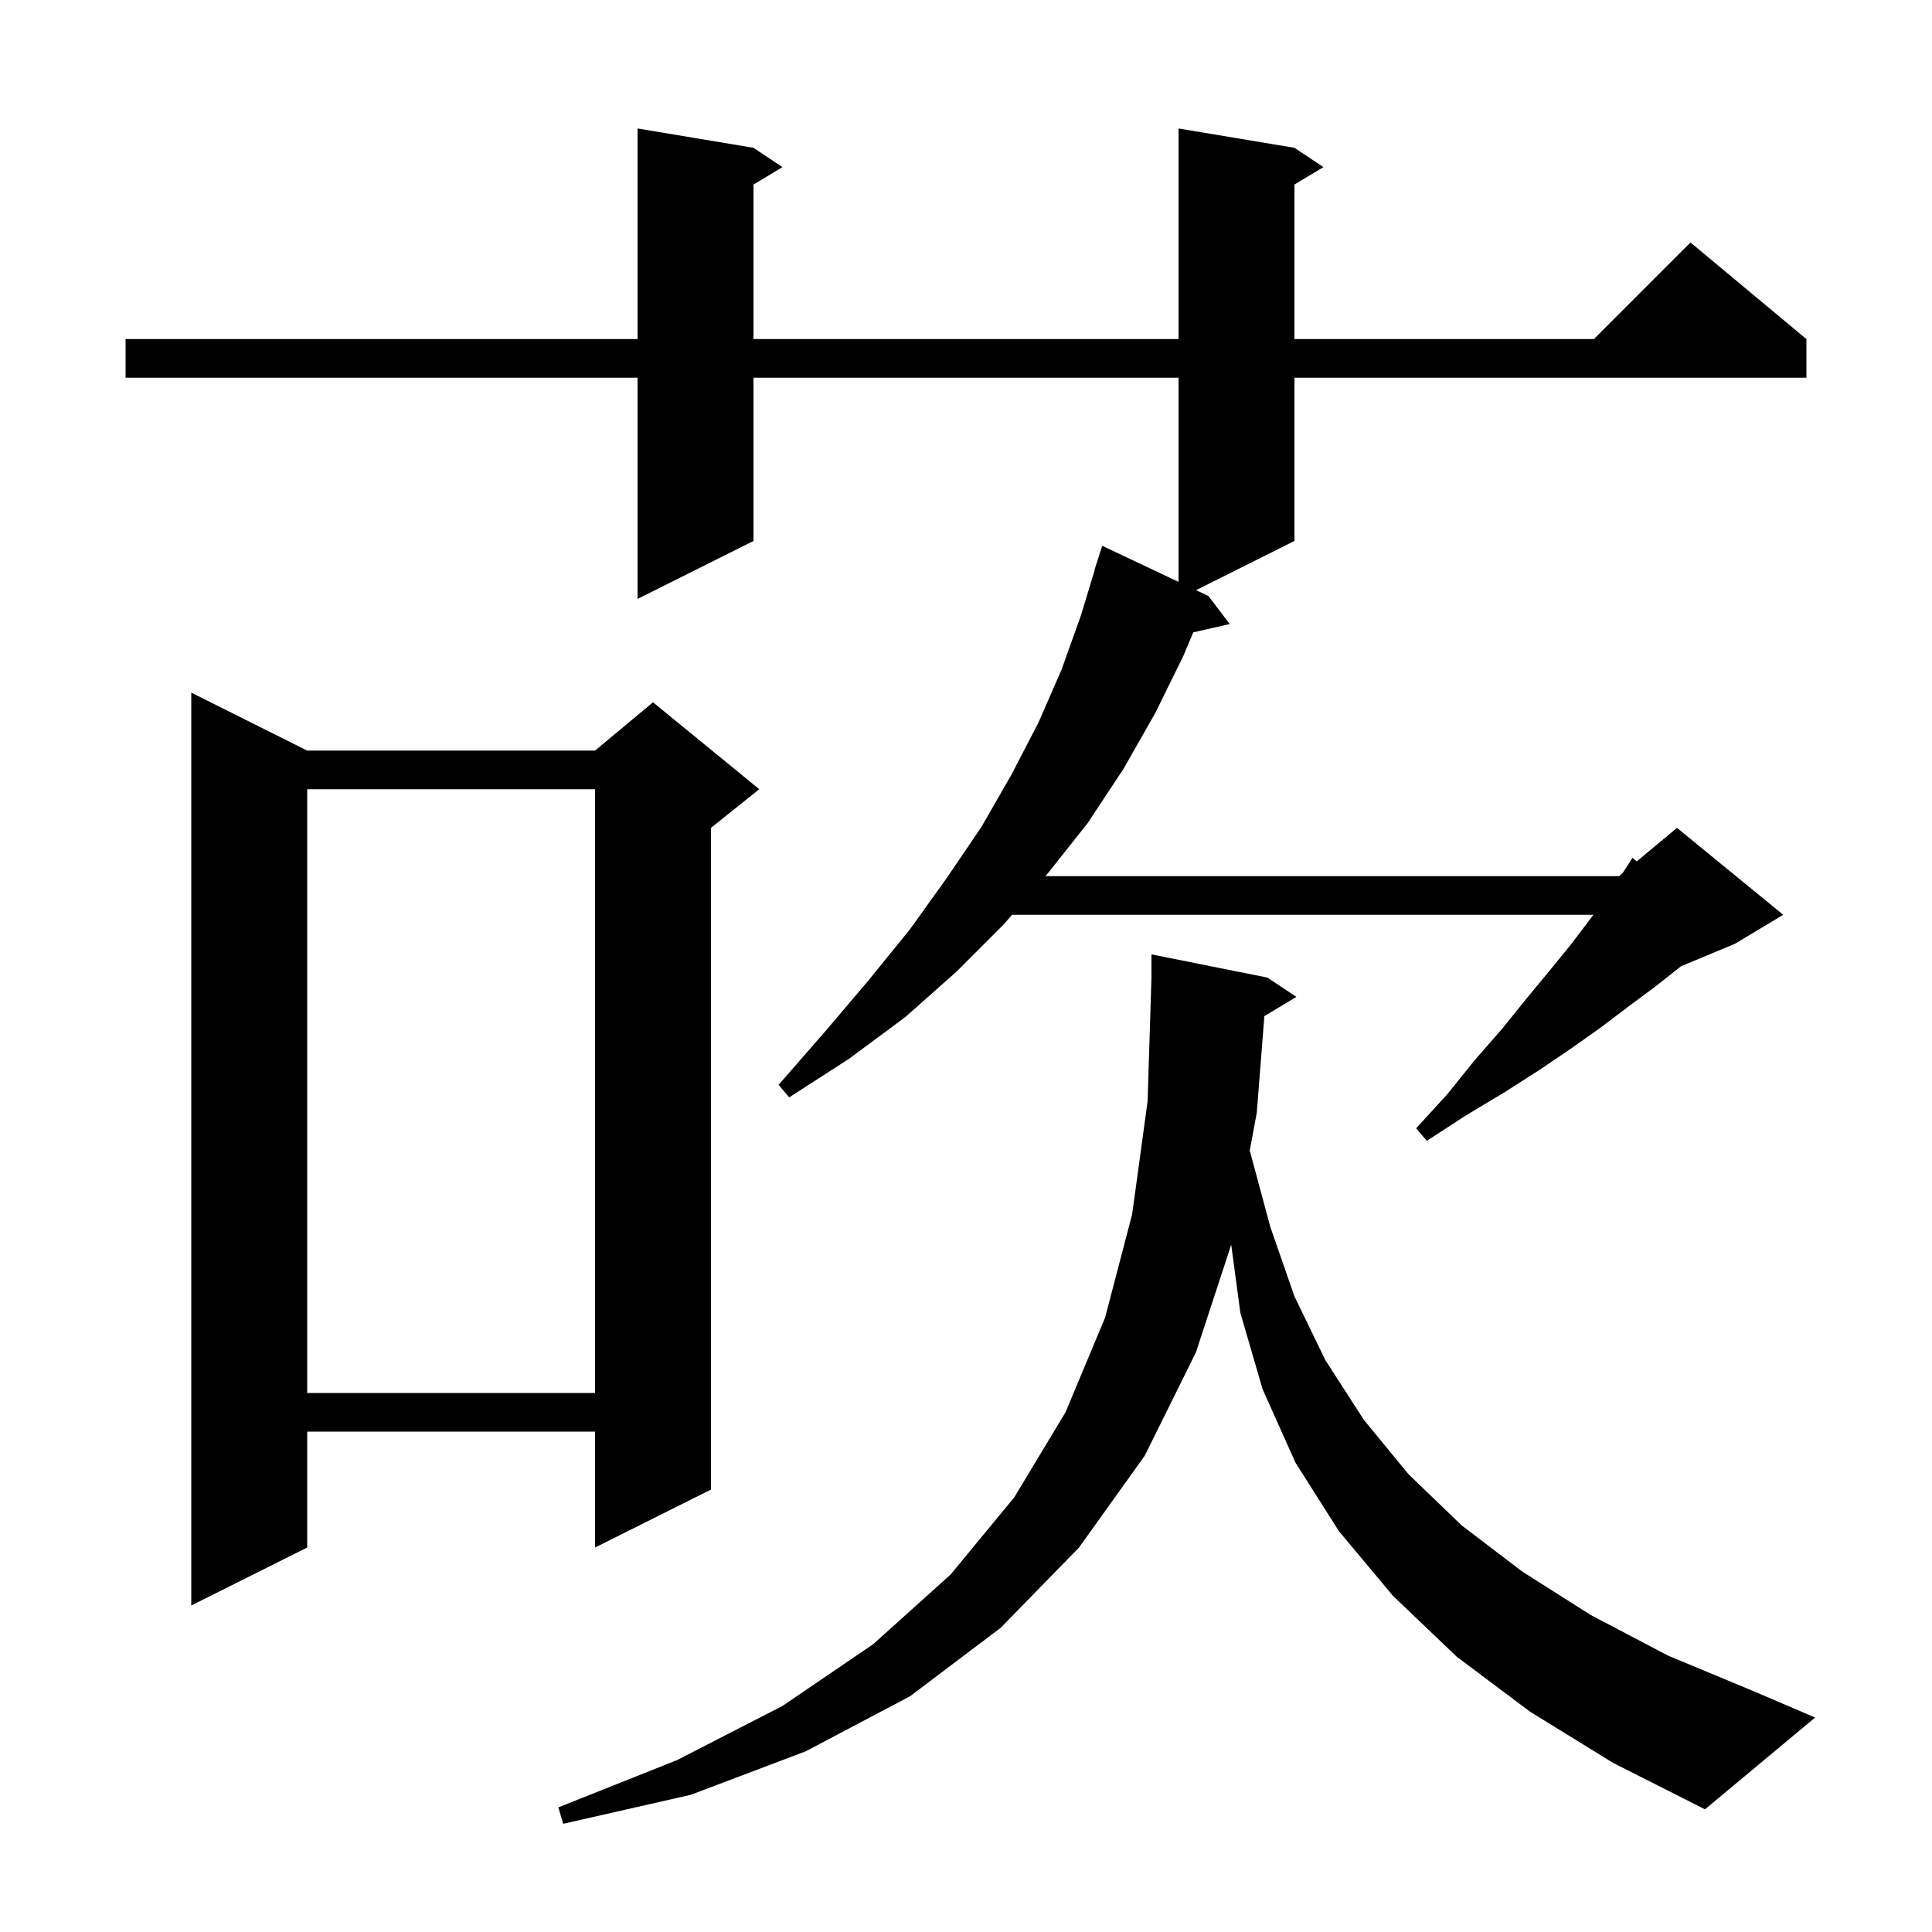 <svg xmlns="http://www.w3.org/2000/svg" xmlns:xlink="http://www.w3.org/1999/xlink" version="1.1" baseProfile="full" viewBox="0 0 200 200" width="200" height="200"><g fill="currentColor"><path d="M 130.887 105.188 L 130.1 115.2 L 129.356 119.2 L 129.4 119.2 L 131.5 127.0 L 134.0 134.2 L 137.2 140.8 L 141.2 147.0 L 145.8 152.6 L 151.3 157.9 L 157.6 162.7 L 164.7 167.2 L 172.7 171.4 L 181.6 175.1 L 187.9 177.8 L 176.5 187.3 L 167.0 182.5 L 158.4 177.2 L 150.8 171.5 L 144.2 165.2 L 138.6 158.5 L 134.1 151.4 L 130.7 143.8 L 128.4 135.9 L 127.454 128.85 L 123.8 140.0 L 118.5 150.7 L 111.7 160.2 L 103.6 168.5 L 94.2 175.6 L 83.4 181.3 L 71.5 185.8 L 58.3 188.8 L 57.8 187.1 L 70.1 182.2 L 81.0 176.6 L 90.4 170.2 L 98.4 163.0 L 105.0 155.0 L 110.3 146.2 L 114.4 136.4 L 117.2 125.7 L 118.8 114.0 L 119.2 101.2 L 119.2 98.8 L 131.2 101.2 L 134.2 103.2 Z M 31.8 77.7 L 61.6 77.7 L 67.6 72.7 L 78.6 81.7 L 73.6 85.7 L 73.6 154.2 L 61.6 160.2 L 61.6 148.2 L 31.8 148.2 L 31.8 160.2 L 19.8 166.2 L 19.8 71.7 Z M 31.8 81.7 L 31.8 144.2 L 61.6 144.2 L 61.6 81.7 Z M 134.0 15.3 L 137.0 17.3 L 134.0 19.1 L 134.0 35.1 L 165.0 35.1 L 175.0 25.1 L 187.0 35.1 L 187.0 39.1 L 134.0 39.1 L 134.0 56.0 L 123.815 61.093 L 125.1 61.7 L 127.3 64.6 L 123.523 65.462 L 122.5 67.9 L 119.6 73.8 L 116.3 79.6 L 112.6 85.2 L 108.4 90.5 L 108.227 90.7 L 167.6 90.7 L 167.96 90.4 L 169.0 88.8 L 169.434 89.172 L 173.6 85.7 L 184.6 94.7 L 179.6 97.7 L 174.028 100.022 L 173.8 100.2 L 171.4 102.1 L 168.7 104.1 L 165.8 106.3 L 162.7 108.5 L 159.3 110.8 L 155.7 113.1 L 151.7 115.5 L 147.7 118.1 L 146.6 116.8 L 149.8 113.3 L 152.7 109.7 L 155.5 106.5 L 158.0 103.4 L 160.4 100.5 L 162.6 97.8 L 164.5 95.3 L 164.943 94.7 L 104.765 94.7 L 103.9 95.7 L 99.0 100.6 L 93.7 105.3 L 87.9 109.6 L 81.7 113.6 L 80.6 112.3 L 85.4 106.8 L 89.9 101.5 L 94.2 96.2 L 98.0 90.9 L 101.6 85.6 L 104.7 80.2 L 107.5 74.8 L 109.9 69.3 L 111.9 63.7 L 113.325 59.006 L 113.3 59.0 L 114.1 56.5 L 122.0 60.235 L 122.0 39.1 L 78.0 39.1 L 78.0 56.0 L 66.0 62.0 L 66.0 39.1 L 13.0 39.1 L 13.0 35.1 L 66.0 35.1 L 66.0 13.3 L 78.0 15.3 L 81.0 17.3 L 78.0 19.1 L 78.0 35.1 L 122.0 35.1 L 122.0 13.3 Z "/></g></svg>